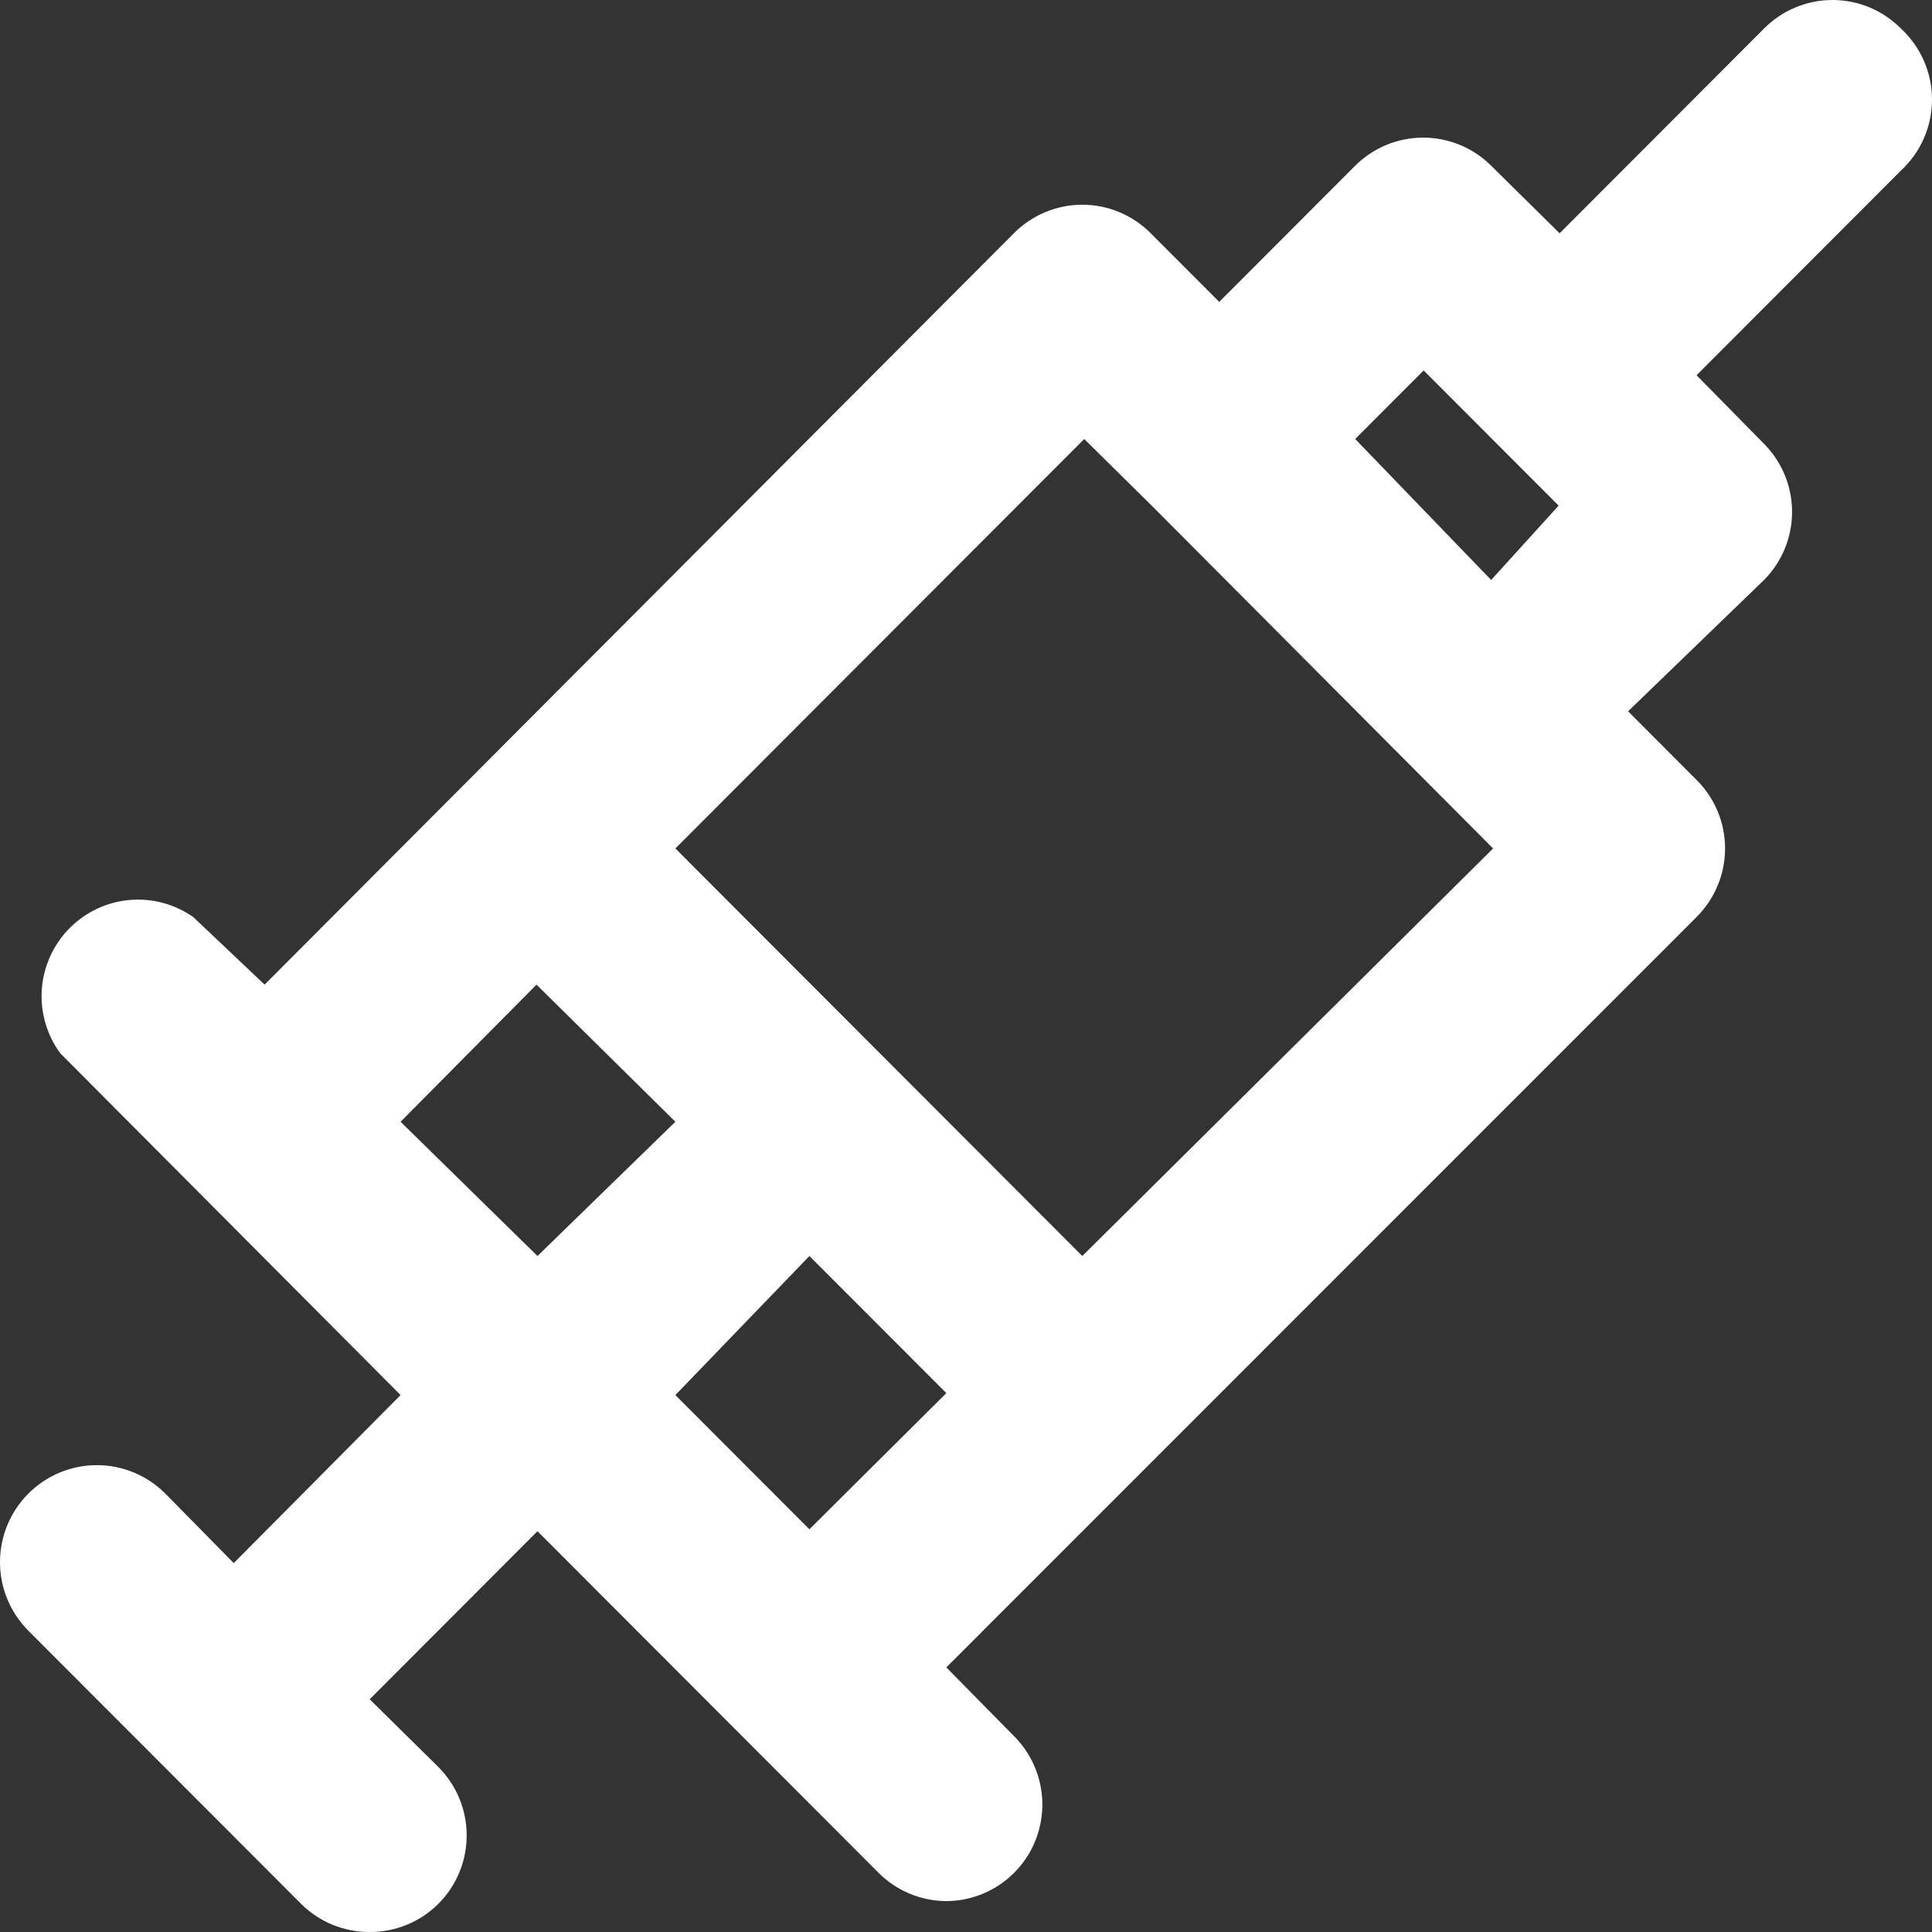 <?xml version="1.0" encoding="UTF-8"?> <svg xmlns="http://www.w3.org/2000/svg" width="56" height="56" viewBox="0 0 56 56" fill="none"><rect x="0" y="0" width="56" height="56" fill="#333333" stroke="none"/> <path d="M55.1 0.828C54.84 0.566 54.531 0.357 54.191 0.215C53.85 0.073 53.485 0 53.116 0C52.747 0 52.382 0.073 52.041 0.215C51.7 0.357 51.391 0.566 51.131 0.828L45.206 6.762L43.222 4.803C42.698 4.281 41.989 3.989 41.251 3.989C40.513 3.989 39.804 4.281 39.281 4.803L35.34 8.75L33.355 6.762C33.096 6.5 32.786 6.292 32.446 6.15C32.105 6.007 31.74 5.934 31.371 5.934C31.002 5.934 30.637 6.007 30.296 6.15C29.956 6.292 29.646 6.5 29.387 6.762L7.67 28.54L5.601 26.581C5.059 26.201 4.399 26.026 3.74 26.088C3.082 26.149 2.466 26.443 2.003 26.917C1.54 27.391 1.26 28.014 1.212 28.675C1.165 29.336 1.354 29.992 1.744 30.527L11.611 40.437L6.775 45.307L4.791 43.292C4.265 42.764 3.551 42.468 2.806 42.468C2.062 42.468 1.348 42.764 0.822 43.292C0.296 43.819 5.5455e-09 44.534 0 45.279C-5.54549e-09 46.025 0.296 46.739 0.822 47.267L8.732 55.188C8.993 55.448 9.303 55.653 9.643 55.792C9.984 55.931 10.348 56.002 10.716 56C11.084 56.002 11.449 55.931 11.789 55.792C12.13 55.653 12.439 55.448 12.701 55.188C12.963 54.928 13.171 54.618 13.312 54.277C13.454 53.936 13.527 53.57 13.527 53.201C13.527 52.831 13.454 52.465 13.312 52.124C13.171 51.783 12.963 51.474 12.701 51.213L10.716 49.254L15.579 44.383L25.446 54.264C25.704 54.529 26.013 54.739 26.354 54.883C26.694 55.028 27.06 55.103 27.43 55.104C27.983 55.102 28.523 54.935 28.981 54.626C29.439 54.316 29.796 53.878 30.005 53.365C30.214 52.853 30.267 52.29 30.157 51.748C30.047 51.205 29.779 50.708 29.387 50.318L27.43 48.33L49.175 26.581C49.437 26.32 49.645 26.011 49.787 25.67C49.929 25.328 50.002 24.963 50.002 24.593C50.002 24.224 49.929 23.858 49.787 23.517C49.645 23.175 49.437 22.866 49.175 22.606L47.191 20.618L51.131 16.811C51.652 16.287 51.944 15.577 51.944 14.838C51.944 14.098 51.652 13.389 51.131 12.864L49.175 10.877L55.1 4.943C55.384 4.681 55.61 4.363 55.765 4.008C55.92 3.654 56 3.272 56 2.885C56 2.499 55.92 2.116 55.765 1.762C55.61 1.408 55.384 1.09 55.1 0.828ZM15.579 36.406L11.611 32.515L15.551 28.54L19.576 32.515L15.579 36.406ZM23.461 44.327L19.576 40.437L23.461 36.406L27.43 40.38L23.461 44.327ZM31.371 36.406L19.576 24.593L31.427 12.725L33.411 14.684L43.278 24.593L31.371 36.406ZM43.222 16.811L39.281 12.725L41.265 10.737L45.178 14.656L43.222 16.811Z" fill="white"></path> </svg> 